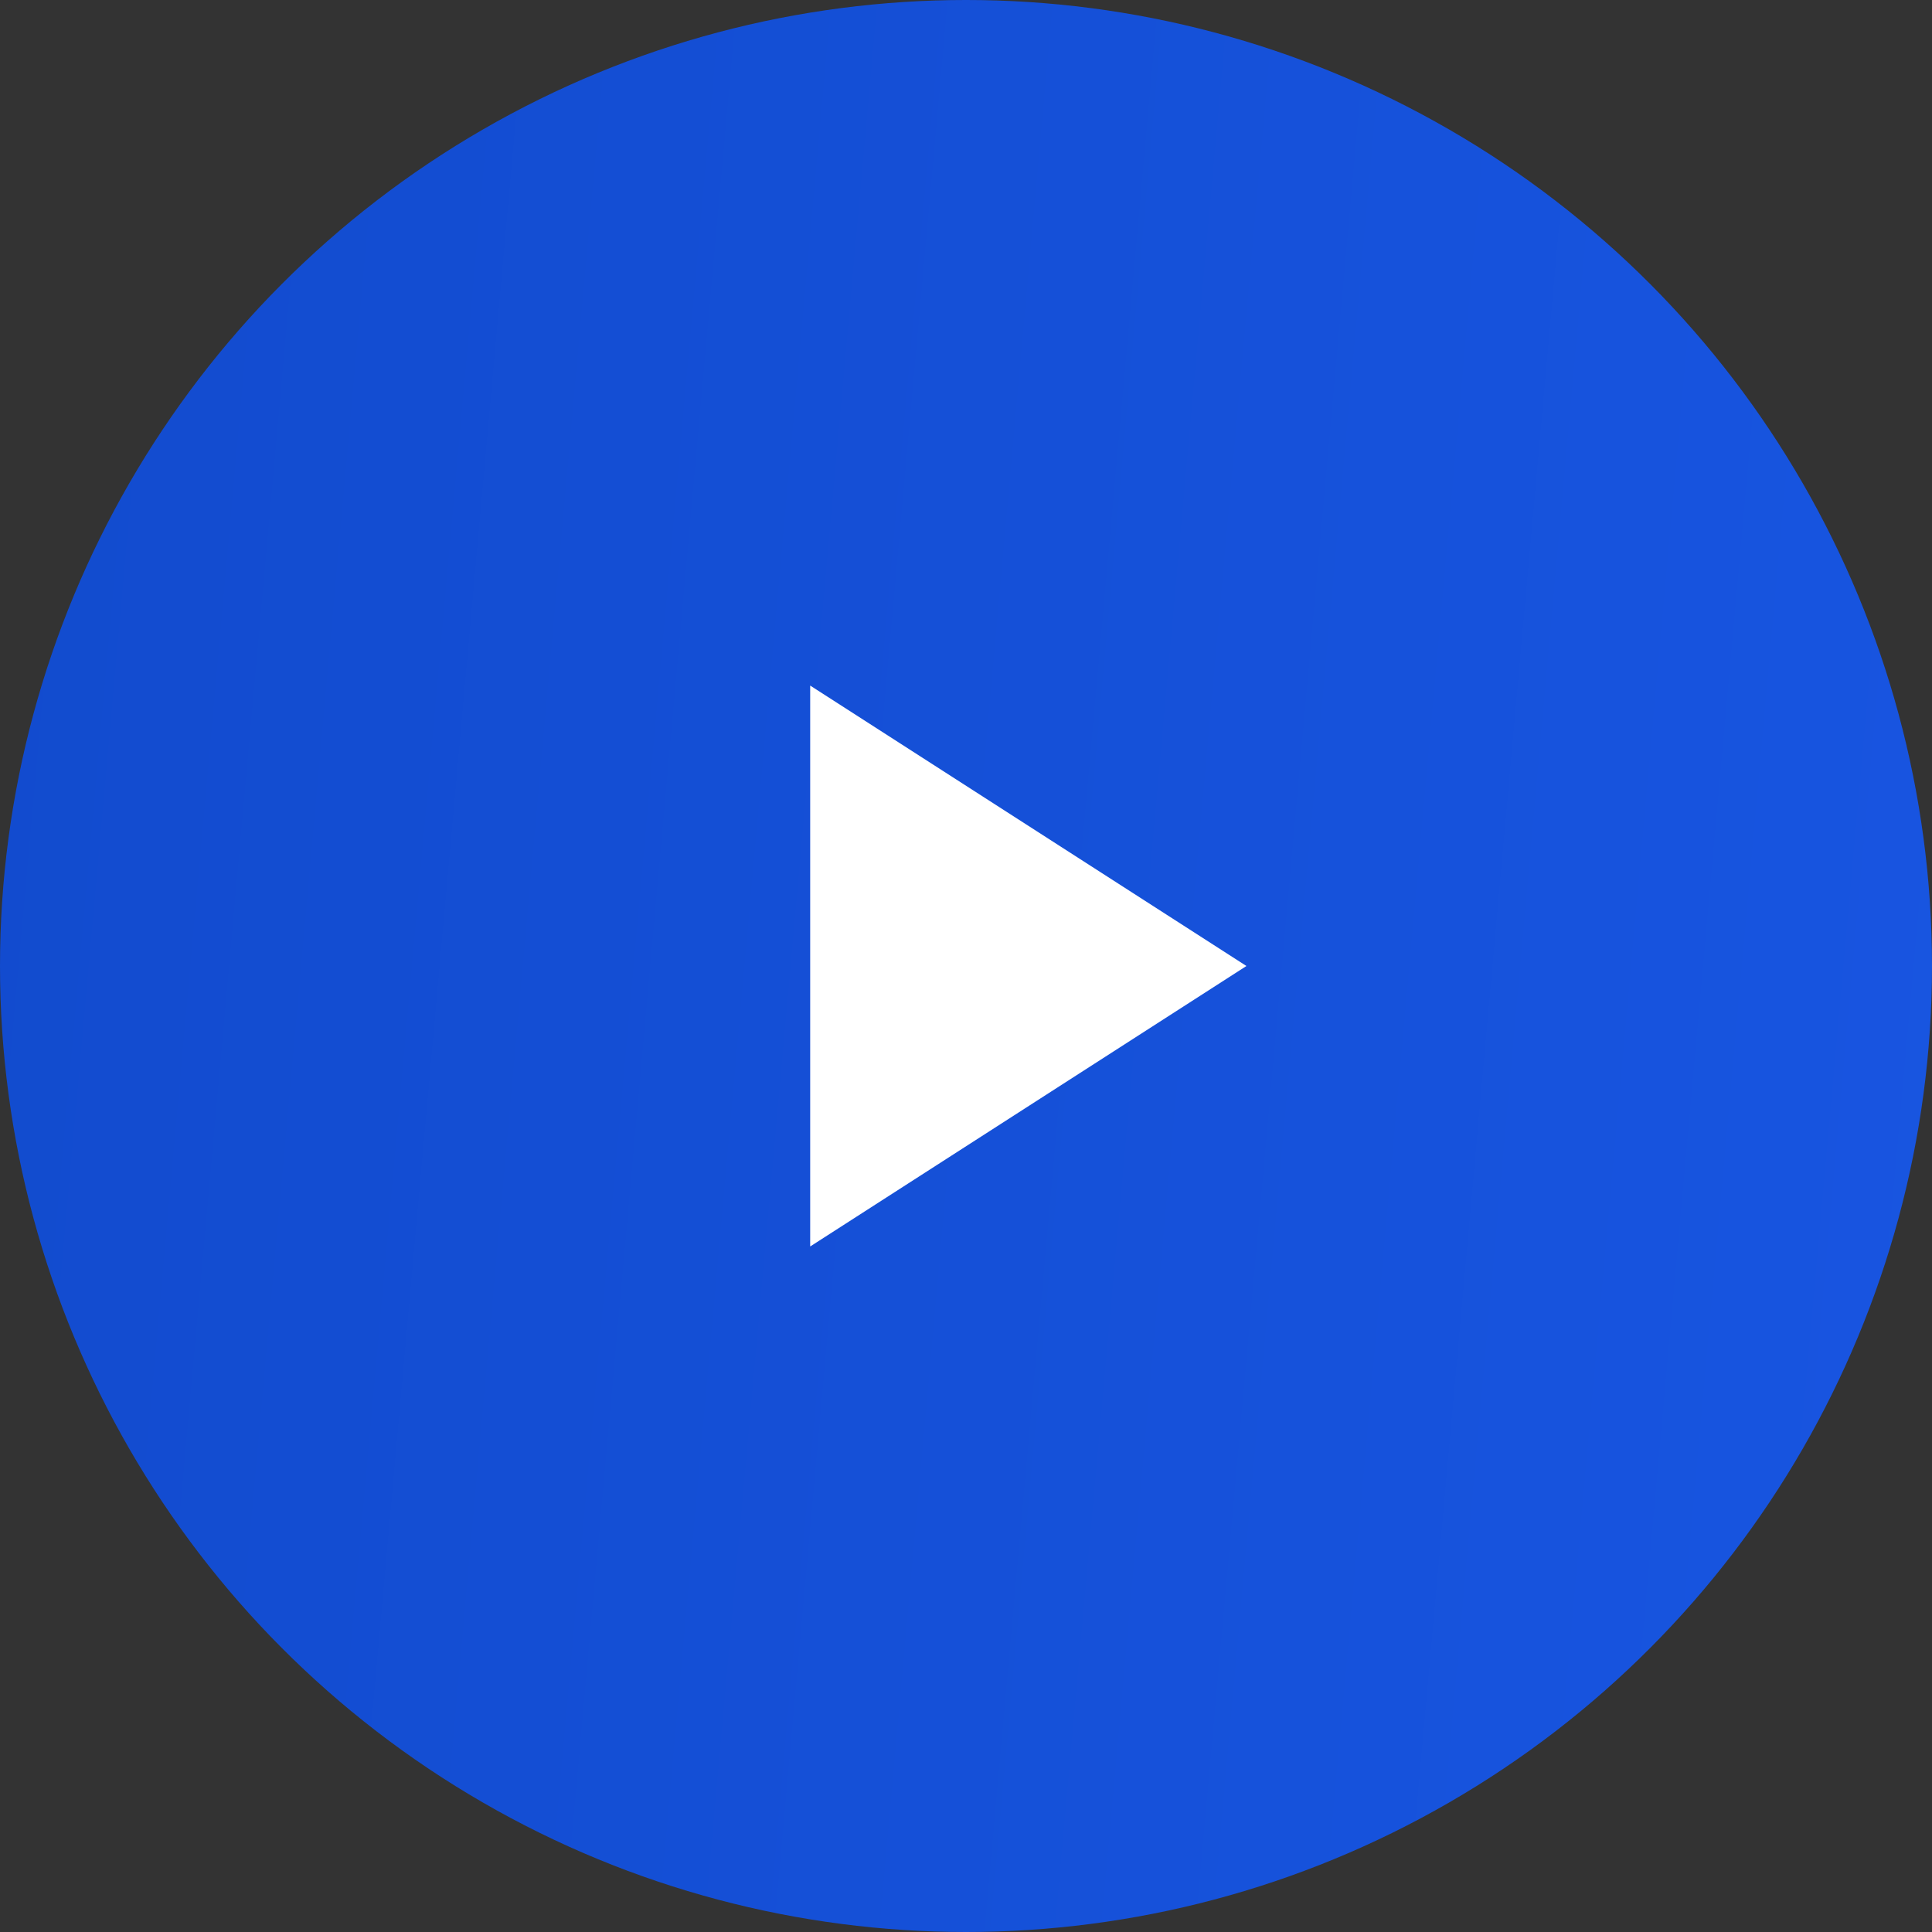 <?xml version="1.0" encoding="UTF-8"?> <svg xmlns="http://www.w3.org/2000/svg" width="46" height="46" viewBox="0 0 46 46" fill="none"><rect x="0" y="0" width="46" height="46" fill="#333333" stroke="none"/> <circle cx="23" cy="23" r="23" fill="url(#paint0_linear_969_3049)"></circle> <path d="M29.677 23L19.29 29.678L19.29 16.323L29.677 23Z" fill="white"></path> <defs> <linearGradient id="paint0_linear_969_3049" x1="0" y1="0" x2="49.737" y2="4.476" gradientUnits="userSpaceOnUse"> <stop stop-color="#124BCE"></stop> <stop offset="1" stop-color="#1855E1"></stop> </linearGradient> </defs> </svg> 